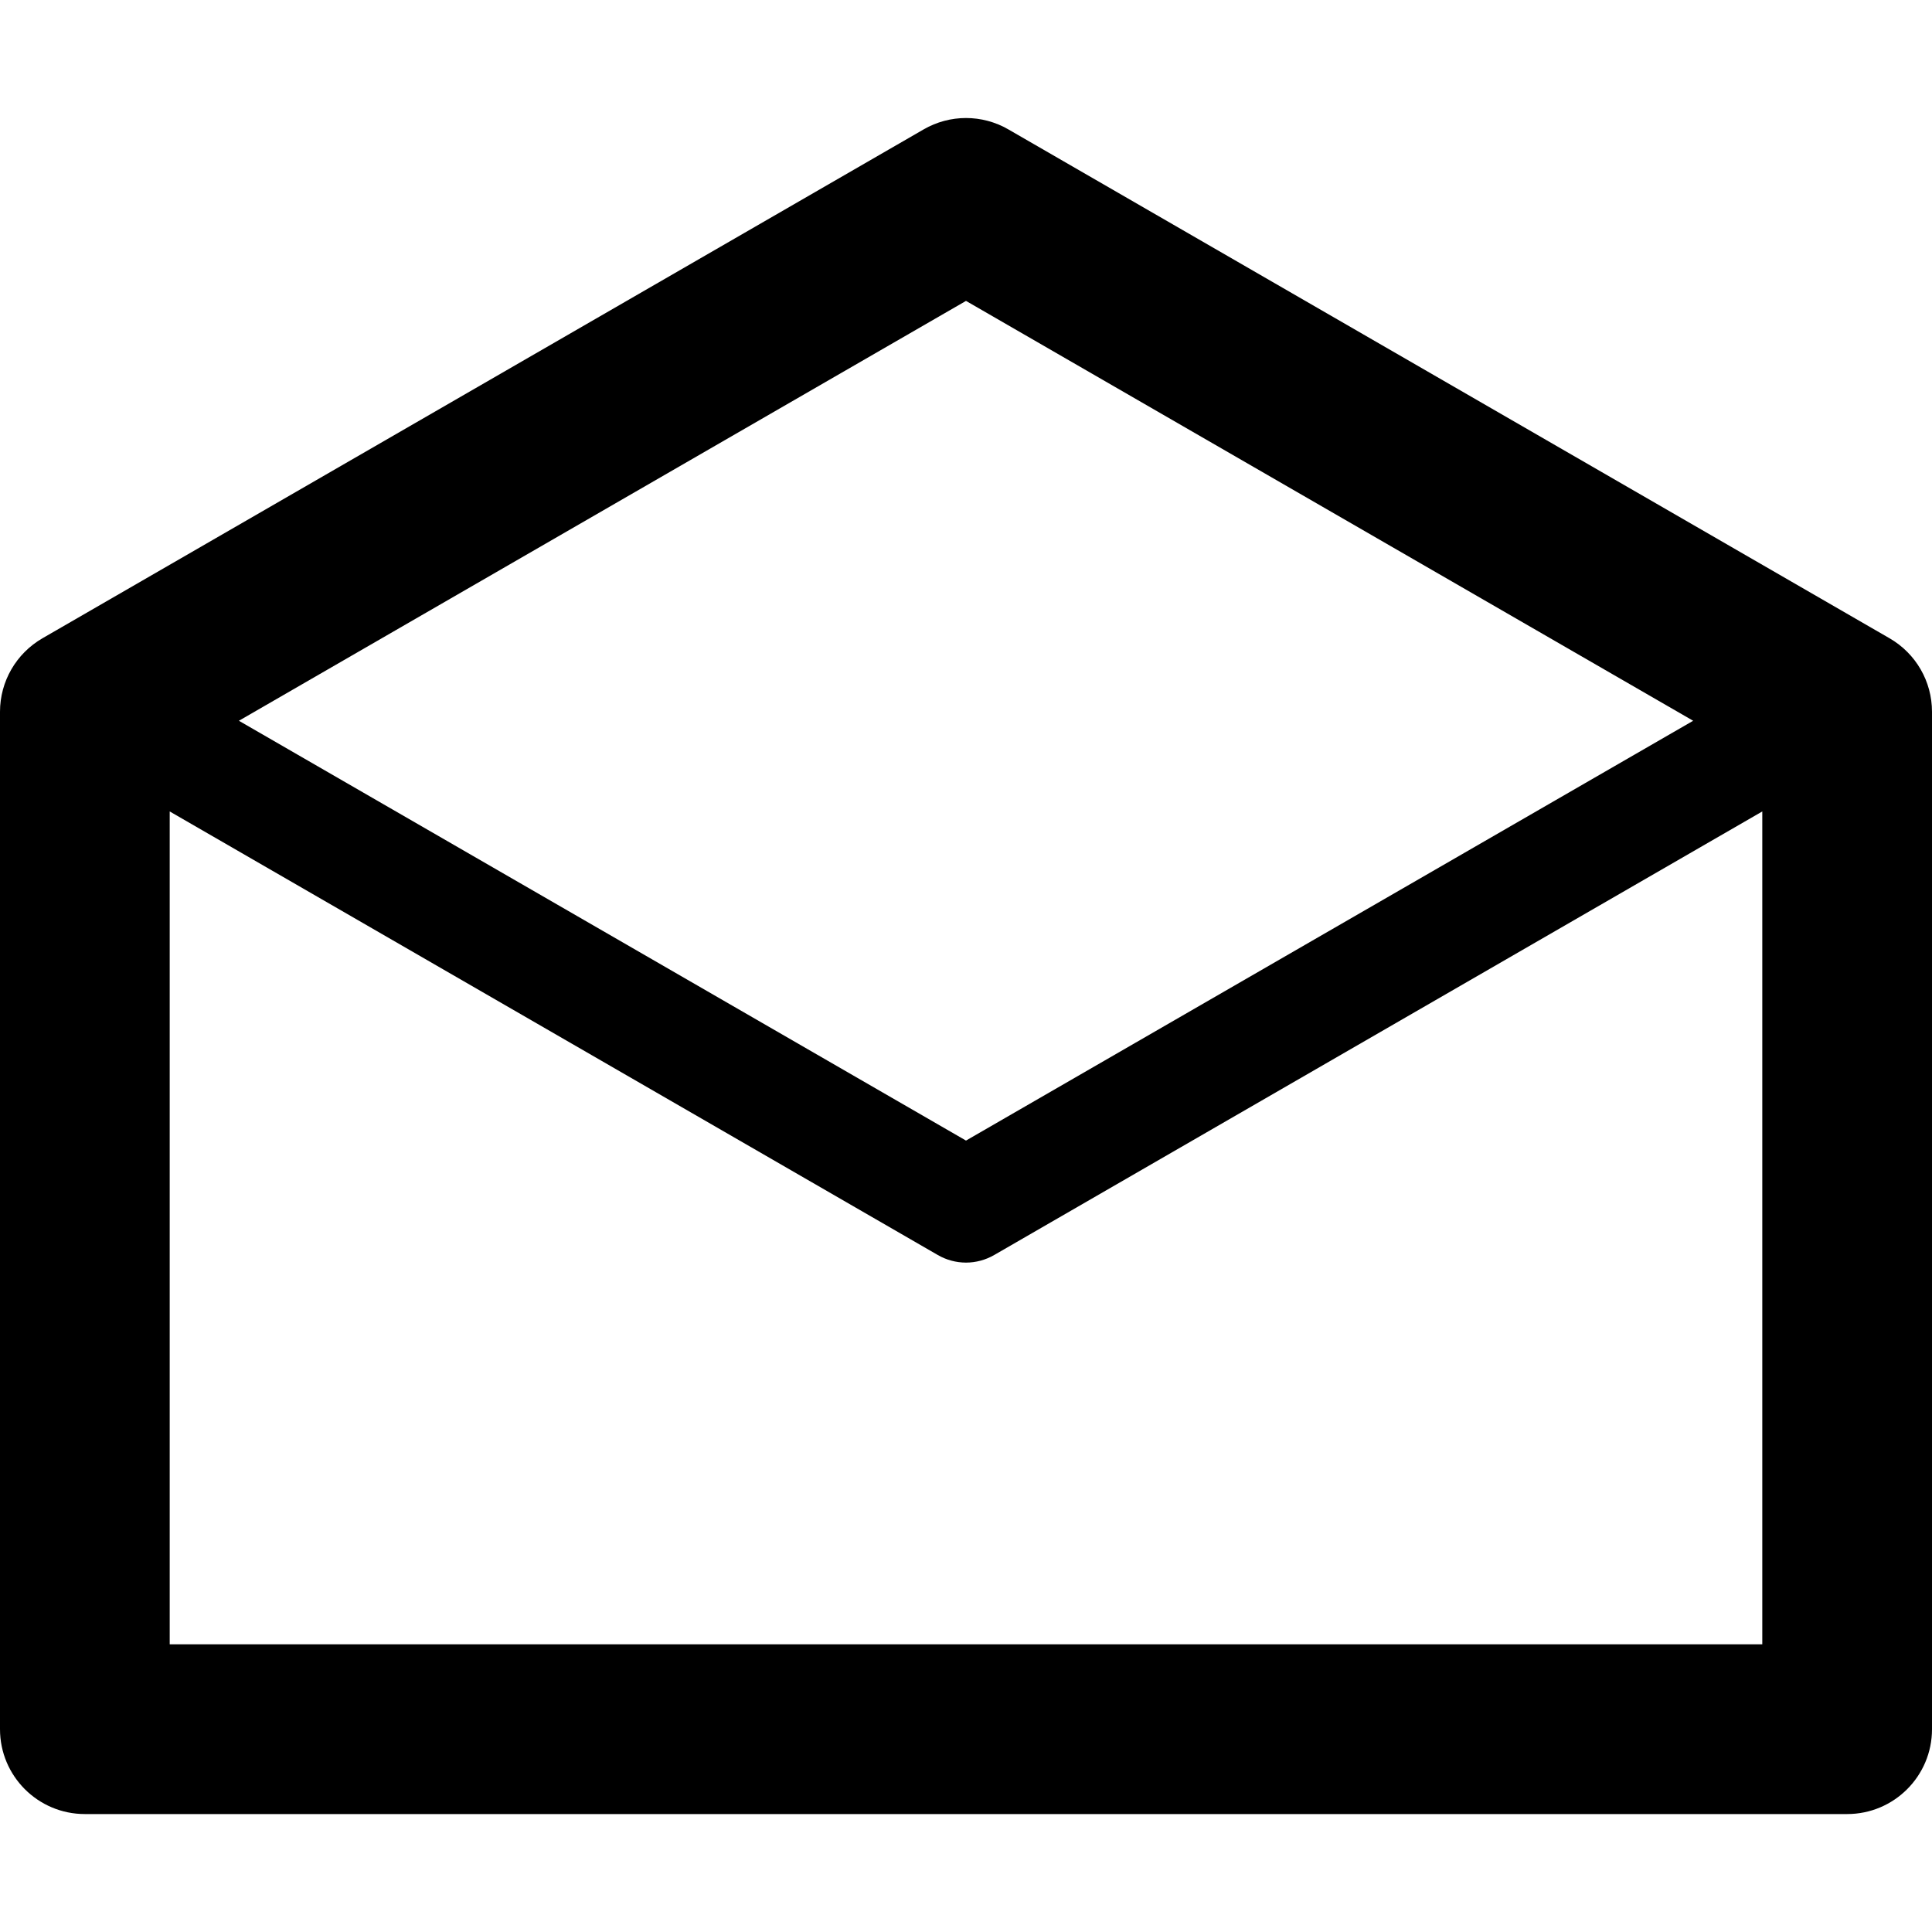<?xml version="1.0" encoding="iso-8859-1"?>
<!-- Uploaded to: SVG Repo, www.svgrepo.com, Generator: SVG Repo Mixer Tools -->
<!DOCTYPE svg PUBLIC "-//W3C//DTD SVG 1.1//EN" "http://www.w3.org/Graphics/SVG/1.1/DTD/svg11.dtd">
<svg fill="#000000" version="1.1" id="Capa_1" xmlns="http://www.w3.org/2000/svg" xmlns:xlink="http://www.w3.org/1999/xlink" 
	 width="800px" height="800px" viewBox="0 0 34.152 34.152"
	 xml:space="preserve">
<g>
	<path d="M33.402,11.283L17.826,2.288c-0.465-0.269-1.035-0.269-1.5,0L0.75,11.283C0.286,11.552,0,12.045,0,12.582v17.985
		c0,0.829,0.672,1.5,1.5,1.5h31.152c0.828,0,1.5-0.671,1.5-1.5V12.582C34.152,12.045,33.867,11.552,33.402,11.283z M17.076,5.319
		l12.854,7.422l-12.854,7.421L4.223,12.741L17.076,5.319z M3,29.066V14.344l13.576,7.84c0.153,0.089,0.327,0.135,0.5,0.135
		s0.346-0.046,0.5-0.135l13.576-7.84v14.723H3z"/>
</g>
</svg>